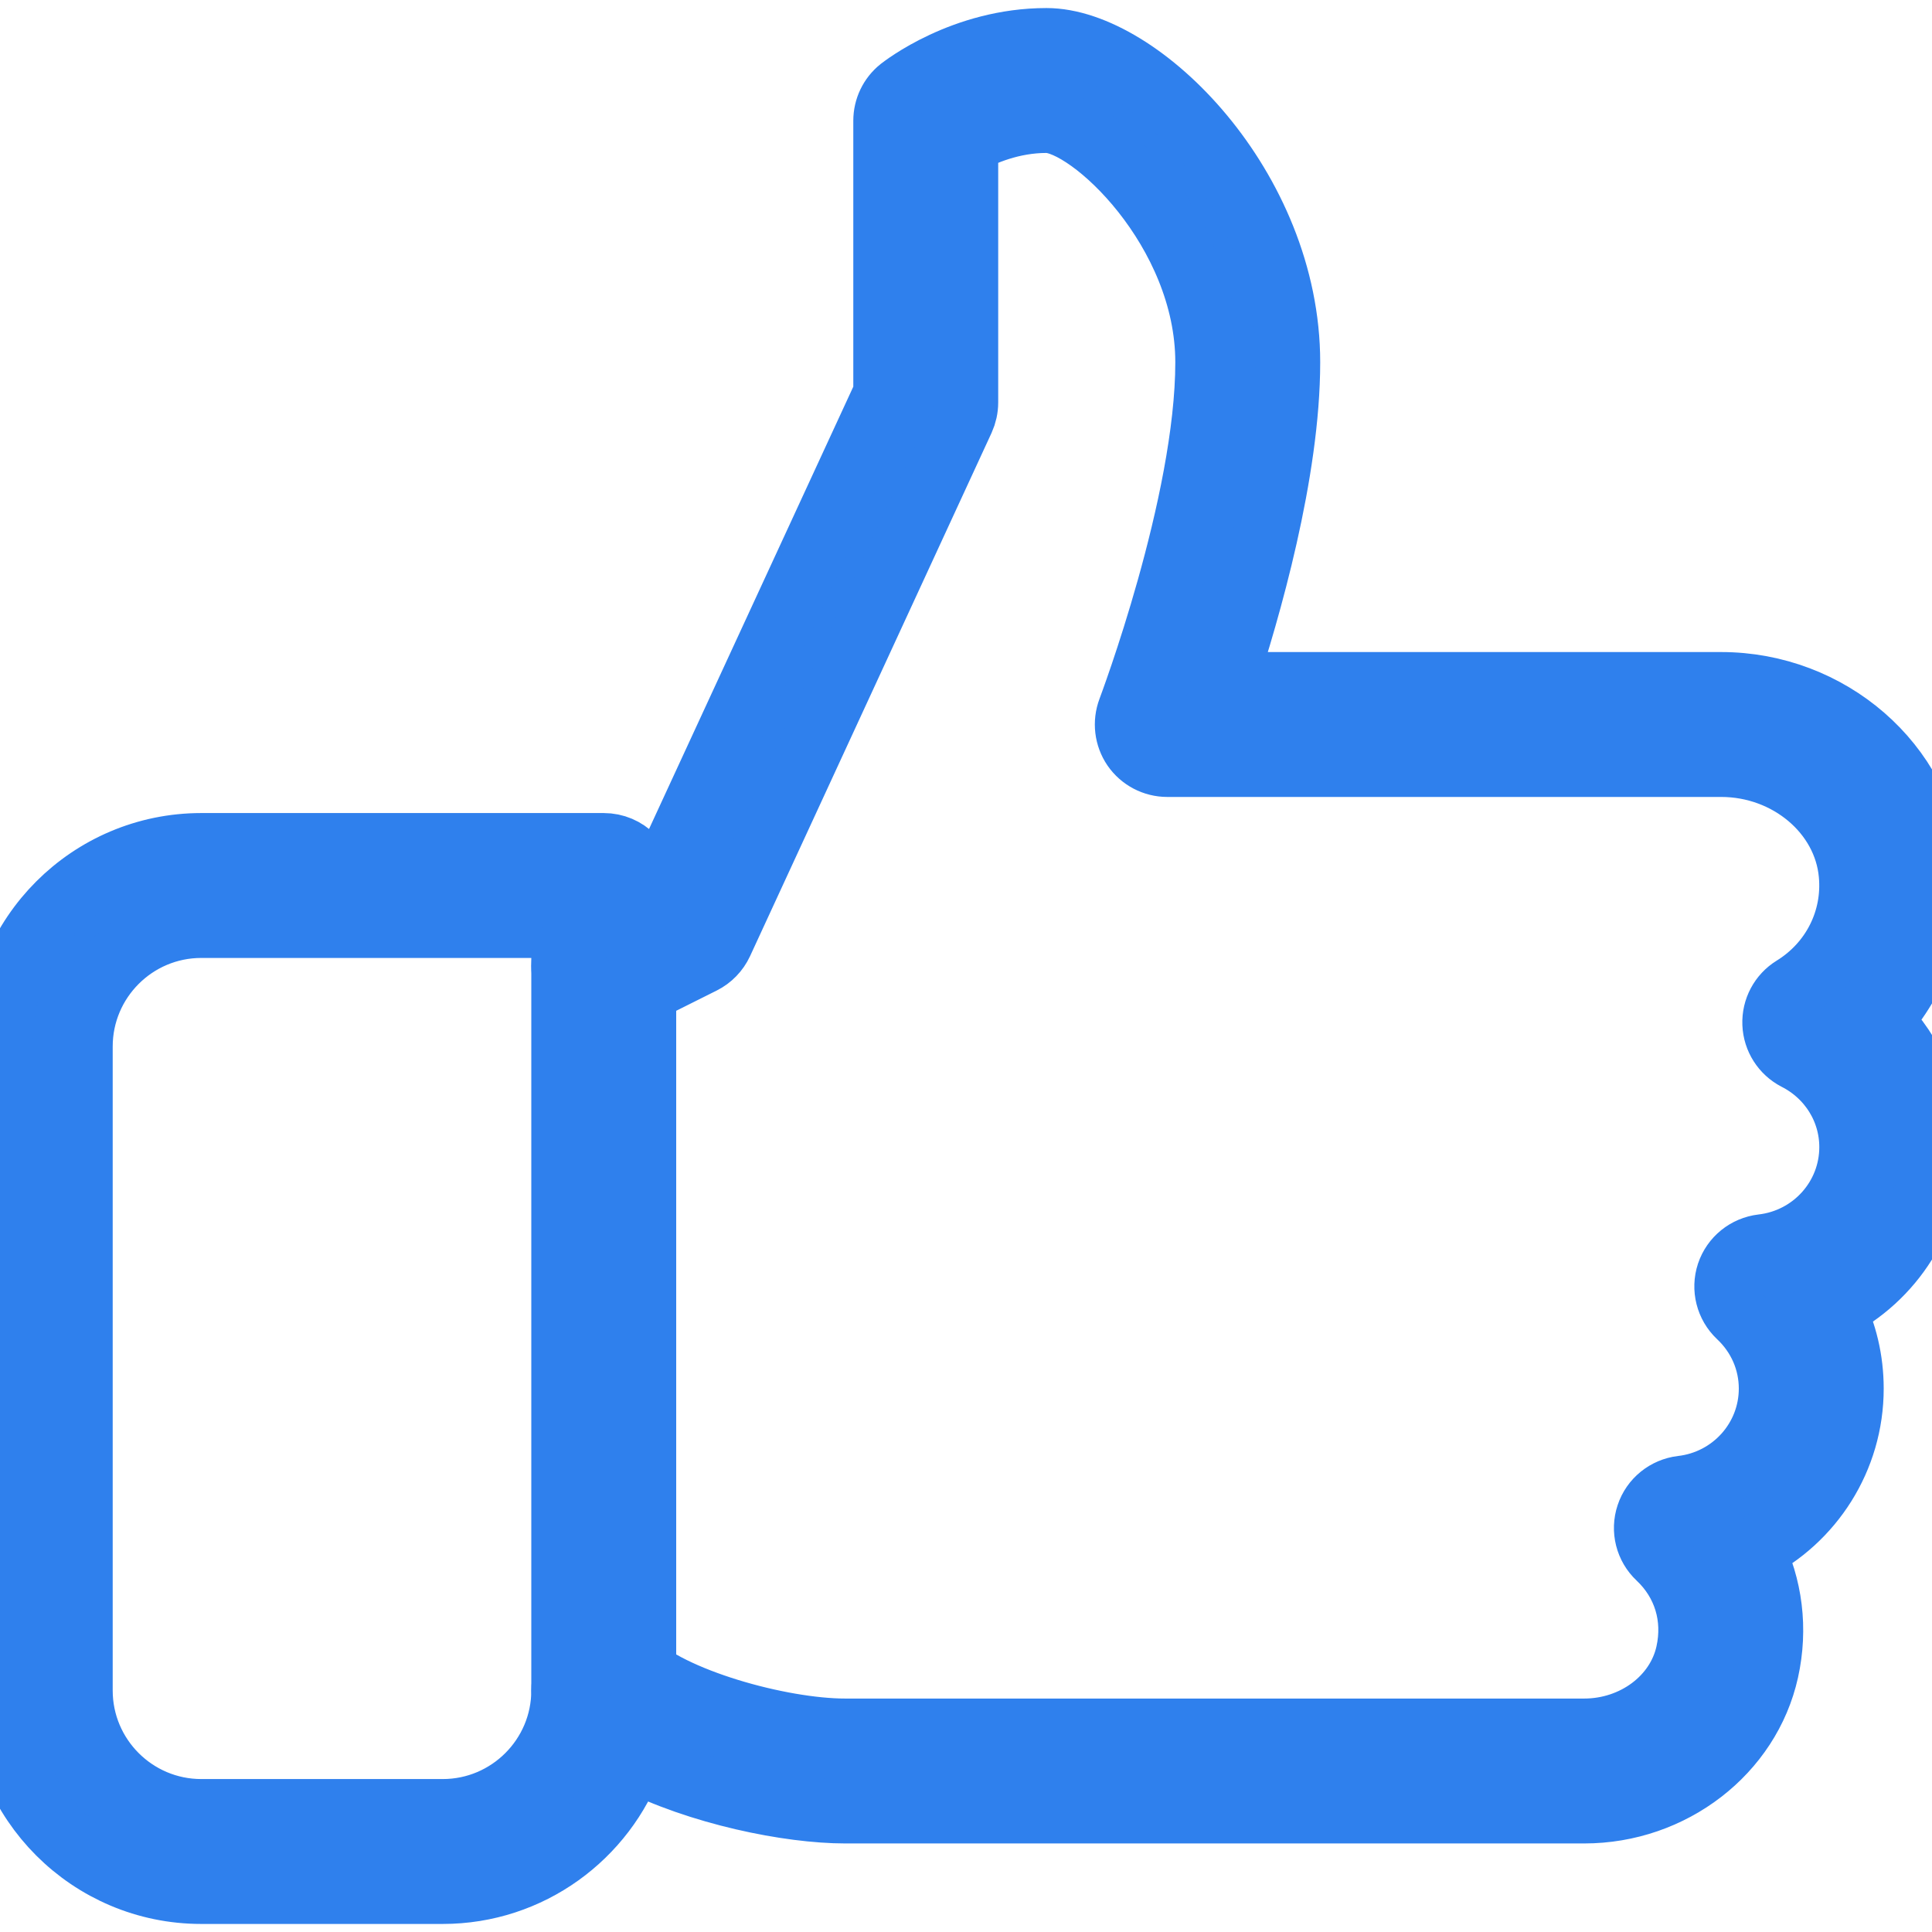 <svg width="30" height="30" viewBox="0 0 30 30" fill="none" xmlns="http://www.w3.org/2000/svg">
<g clip-path="url(#clip0)">
<path d="M30 17.812C30 17.061 29.701 16.361 29.186 15.845C29.77 15.206 30.067 14.35 29.986 13.459C29.84 11.87 28.409 10.625 26.726 10.625H19.005C19.387 9.464 20 7.335 20 5.625C20 2.914 17.696 0.625 16.25 0.625C14.953 0.625 14.024 1.356 13.985 1.386C13.836 1.505 13.75 1.685 13.75 1.875V6.114L10.149 13.912L10 13.989V13.75C10 13.405 9.72 13.125 9.375 13.125H3.125C1.401 13.125 0 14.526 0 16.25V26.25C0 27.974 1.401 29.375 3.125 29.375H6.875C8.226 29.375 9.381 28.512 9.816 27.309C10.856 27.844 12.256 28.125 13.125 28.125H24.599C25.96 28.125 27.151 27.207 27.431 25.942C27.575 25.29 27.491 24.634 27.206 24.064C28.129 23.6 28.75 22.646 28.75 21.562C28.75 21.12 28.649 20.696 28.457 20.314C29.38 19.849 30 18.896 30 17.812ZM27.364 19.355C27.122 19.384 26.919 19.547 26.841 19.779C26.765 20.01 26.829 20.264 27.006 20.431C27.324 20.73 27.5 21.133 27.5 21.562C27.5 22.351 26.904 23.014 26.115 23.105C25.874 23.134 25.67 23.297 25.593 23.529C25.516 23.76 25.58 24.014 25.758 24.181C26.169 24.569 26.334 25.112 26.21 25.672C26.056 26.37 25.379 26.875 24.599 26.875H13.125C12.11 26.875 10.408 26.399 9.818 25.808C9.639 25.63 9.369 25.578 9.136 25.672C8.902 25.769 8.75 25.997 8.75 26.25C8.75 27.284 7.909 28.125 6.875 28.125H3.125C2.091 28.125 1.25 27.284 1.25 26.25V16.25C1.25 15.216 2.091 14.375 3.125 14.375H8.75V15C8.75 15.216 8.862 15.418 9.047 15.533C9.23 15.643 9.46 15.654 9.655 15.559L10.905 14.934C11.031 14.871 11.133 14.766 11.193 14.637L14.943 6.512C14.98 6.43 15 6.34 15 6.25V2.214C15.26 2.07 15.711 1.875 16.25 1.875C16.935 1.875 18.75 3.577 18.75 5.625C18.75 7.825 17.552 10.996 17.541 11.027C17.469 11.219 17.494 11.435 17.61 11.605C17.727 11.774 17.92 11.875 18.125 11.875H26.726C27.769 11.875 28.654 12.621 28.741 13.574C28.808 14.286 28.465 14.964 27.851 15.342C27.66 15.46 27.546 15.672 27.555 15.899C27.564 16.125 27.694 16.328 27.894 16.431C28.422 16.7 28.75 17.23 28.75 17.812C28.75 18.601 28.154 19.264 27.364 19.355Z" fill="#2F80ED" stroke="#2F80ED"/>
<path d="M9.375 14.375C9.03 14.375 8.75 14.655 8.75 15V26.25C8.75 26.595 9.03 26.875 9.375 26.875C9.72 26.875 10 26.595 10 26.25V15C10 14.655 9.72 14.375 9.375 14.375Z" fill="#2F80ED" stroke="#2F80ED"/>
</g>
<defs>
<clipPath id="clip0">
<rect width="30" height="30" fill="white"/>
</clipPath>
</defs>
</svg>
